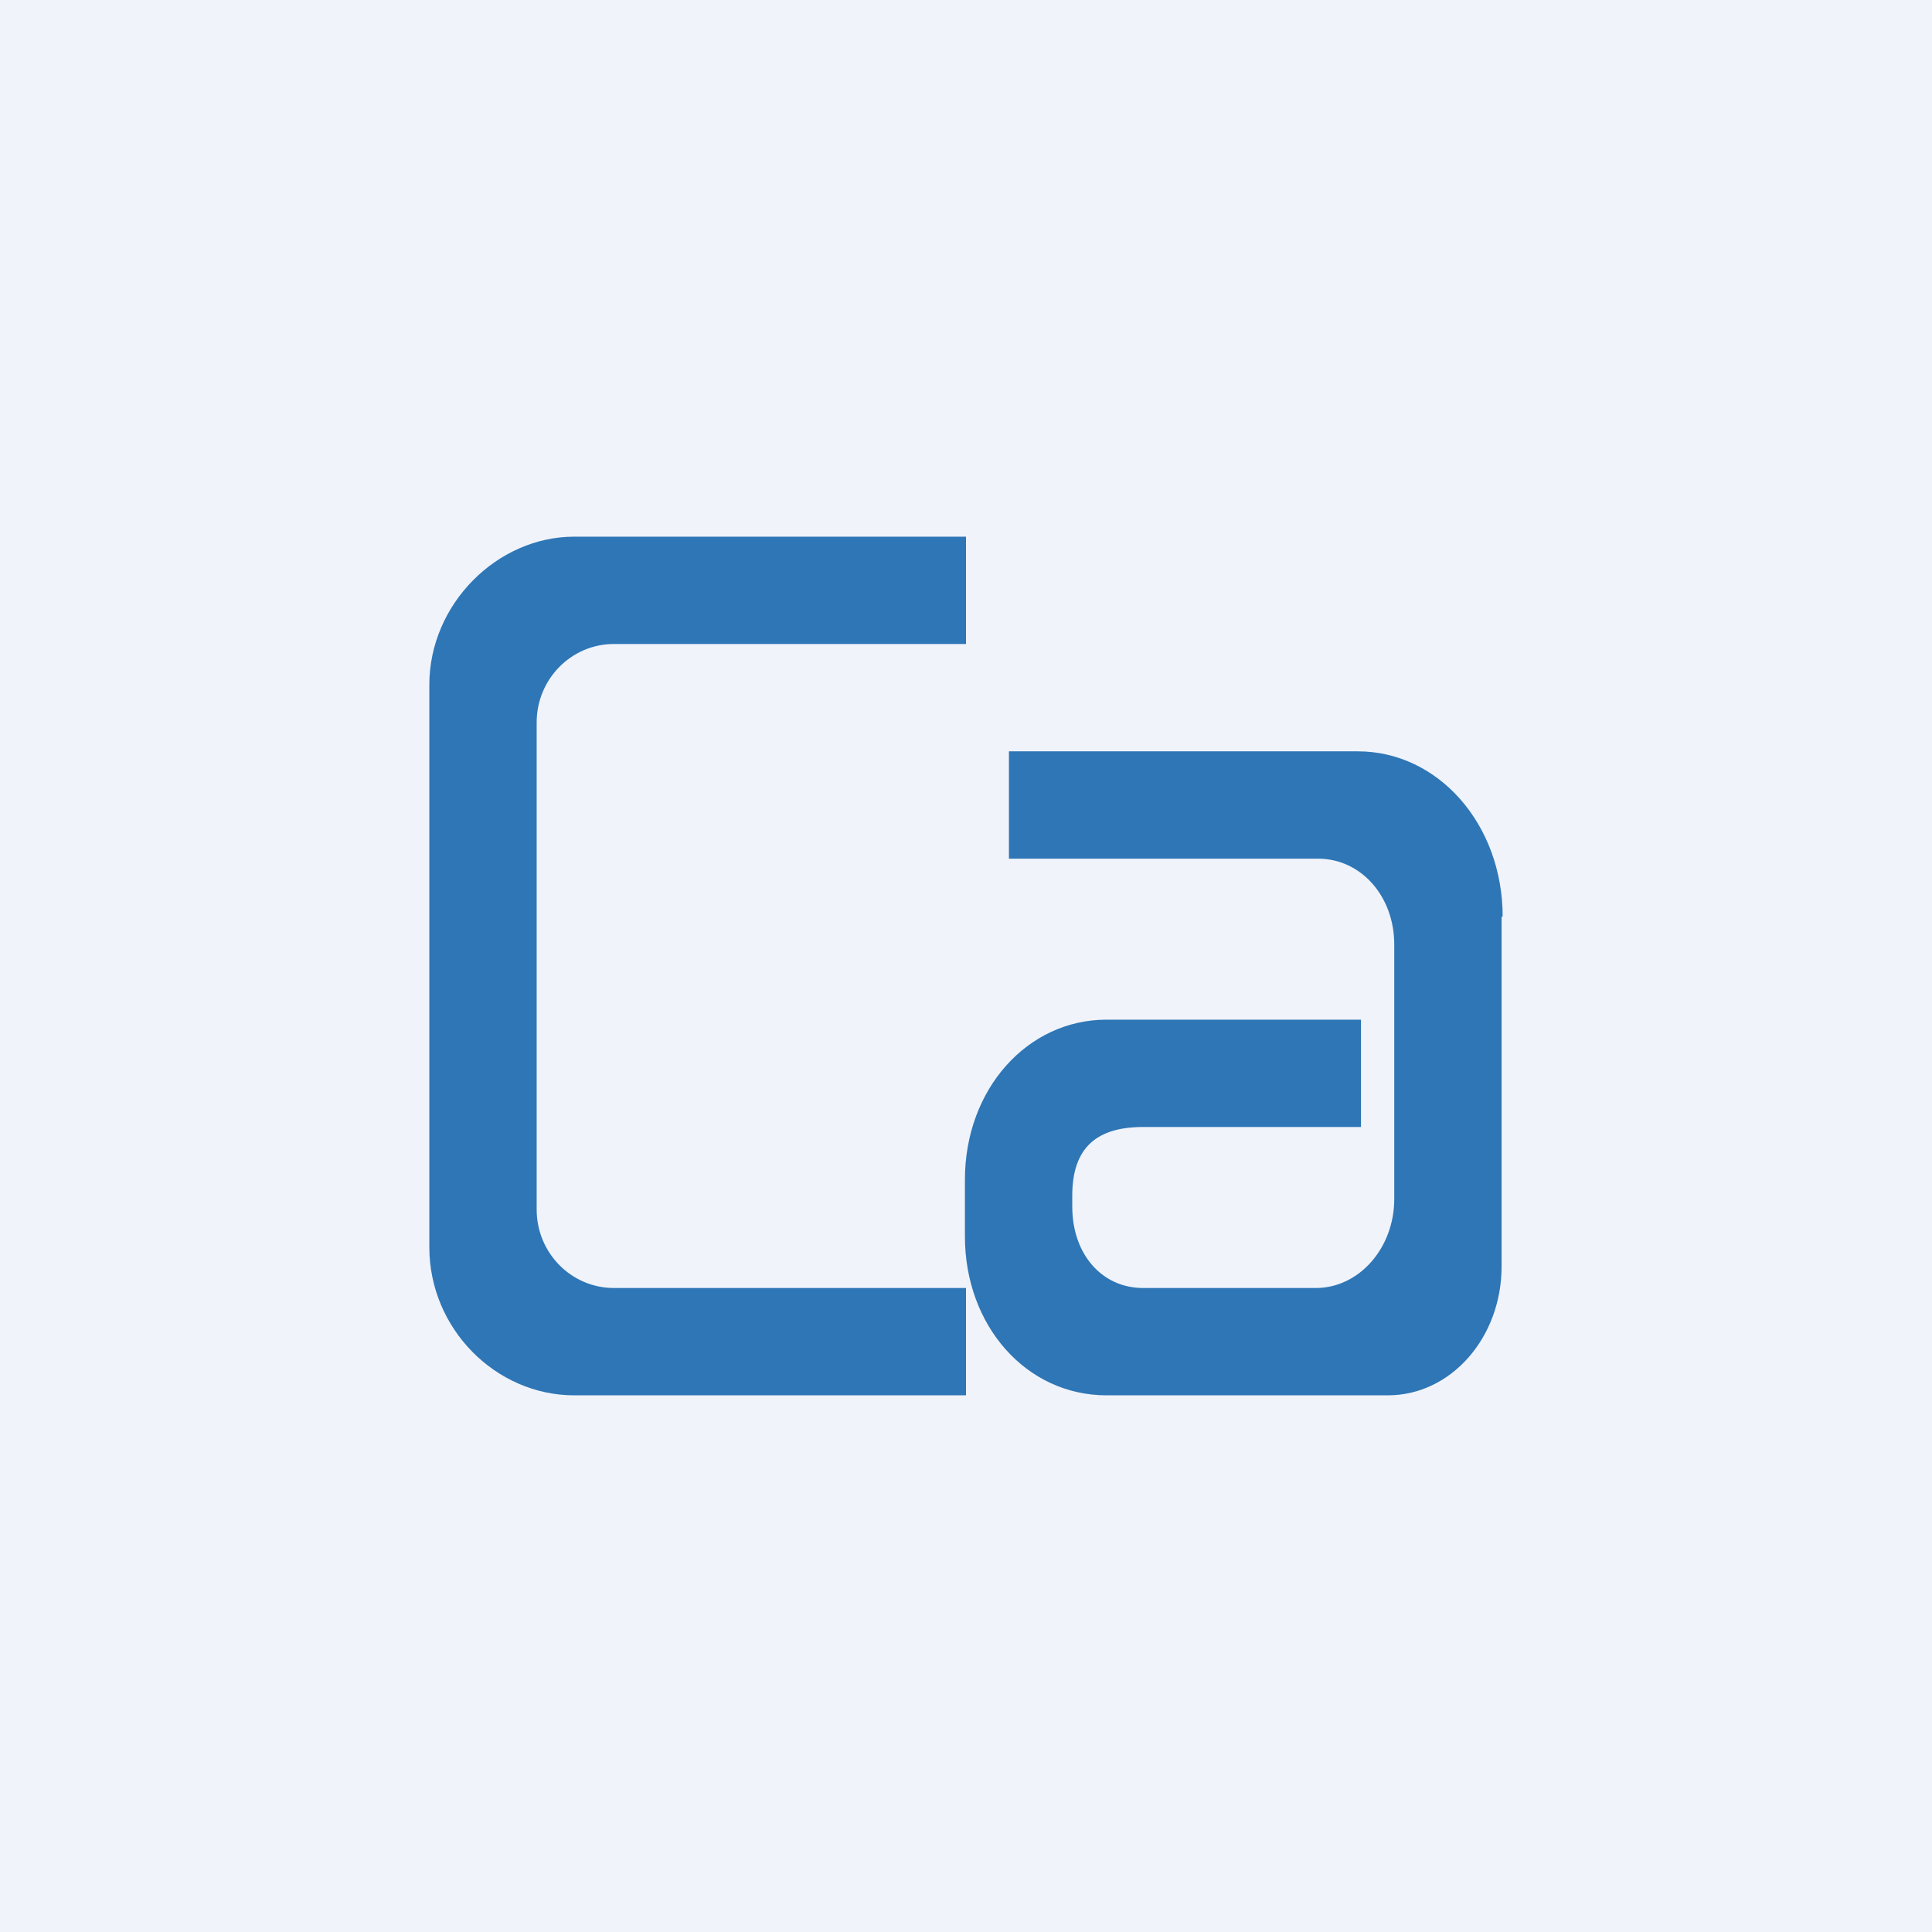 <!-- by TradingView --><svg width="18" height="18" viewBox="0 0 18 18" xmlns="http://www.w3.org/2000/svg"><path fill="#F0F3FA" d="M0 0h18v18H0z"/><path d="M9 12v1H5.35C4.62 13 4 12.38 4 11.62V6.38C4 5.63 4.63 5 5.35 5H9v1H5.72c-.4 0-.72.33-.72.73v4.54c0 .4.32.73.72.73H9Z" fill="#2E76B6"/><path d="M14 8.54C14 7.68 13.4 7 12.65 7H9.4v1h2.88c.4 0 .71.35.71.8v2.37c0 .46-.33.83-.73.83h-1.61c-.38 0-.66-.31-.66-.76v-.1c0-.45.23-.64.66-.64h2.03v-1h-2.37c-.74 0-1.32.65-1.32 1.49v.53c0 .83.57 1.48 1.32 1.48h2.62c.59 0 1.06-.54 1.06-1.2V8.54Z" fill="#2E76B6"/></svg>